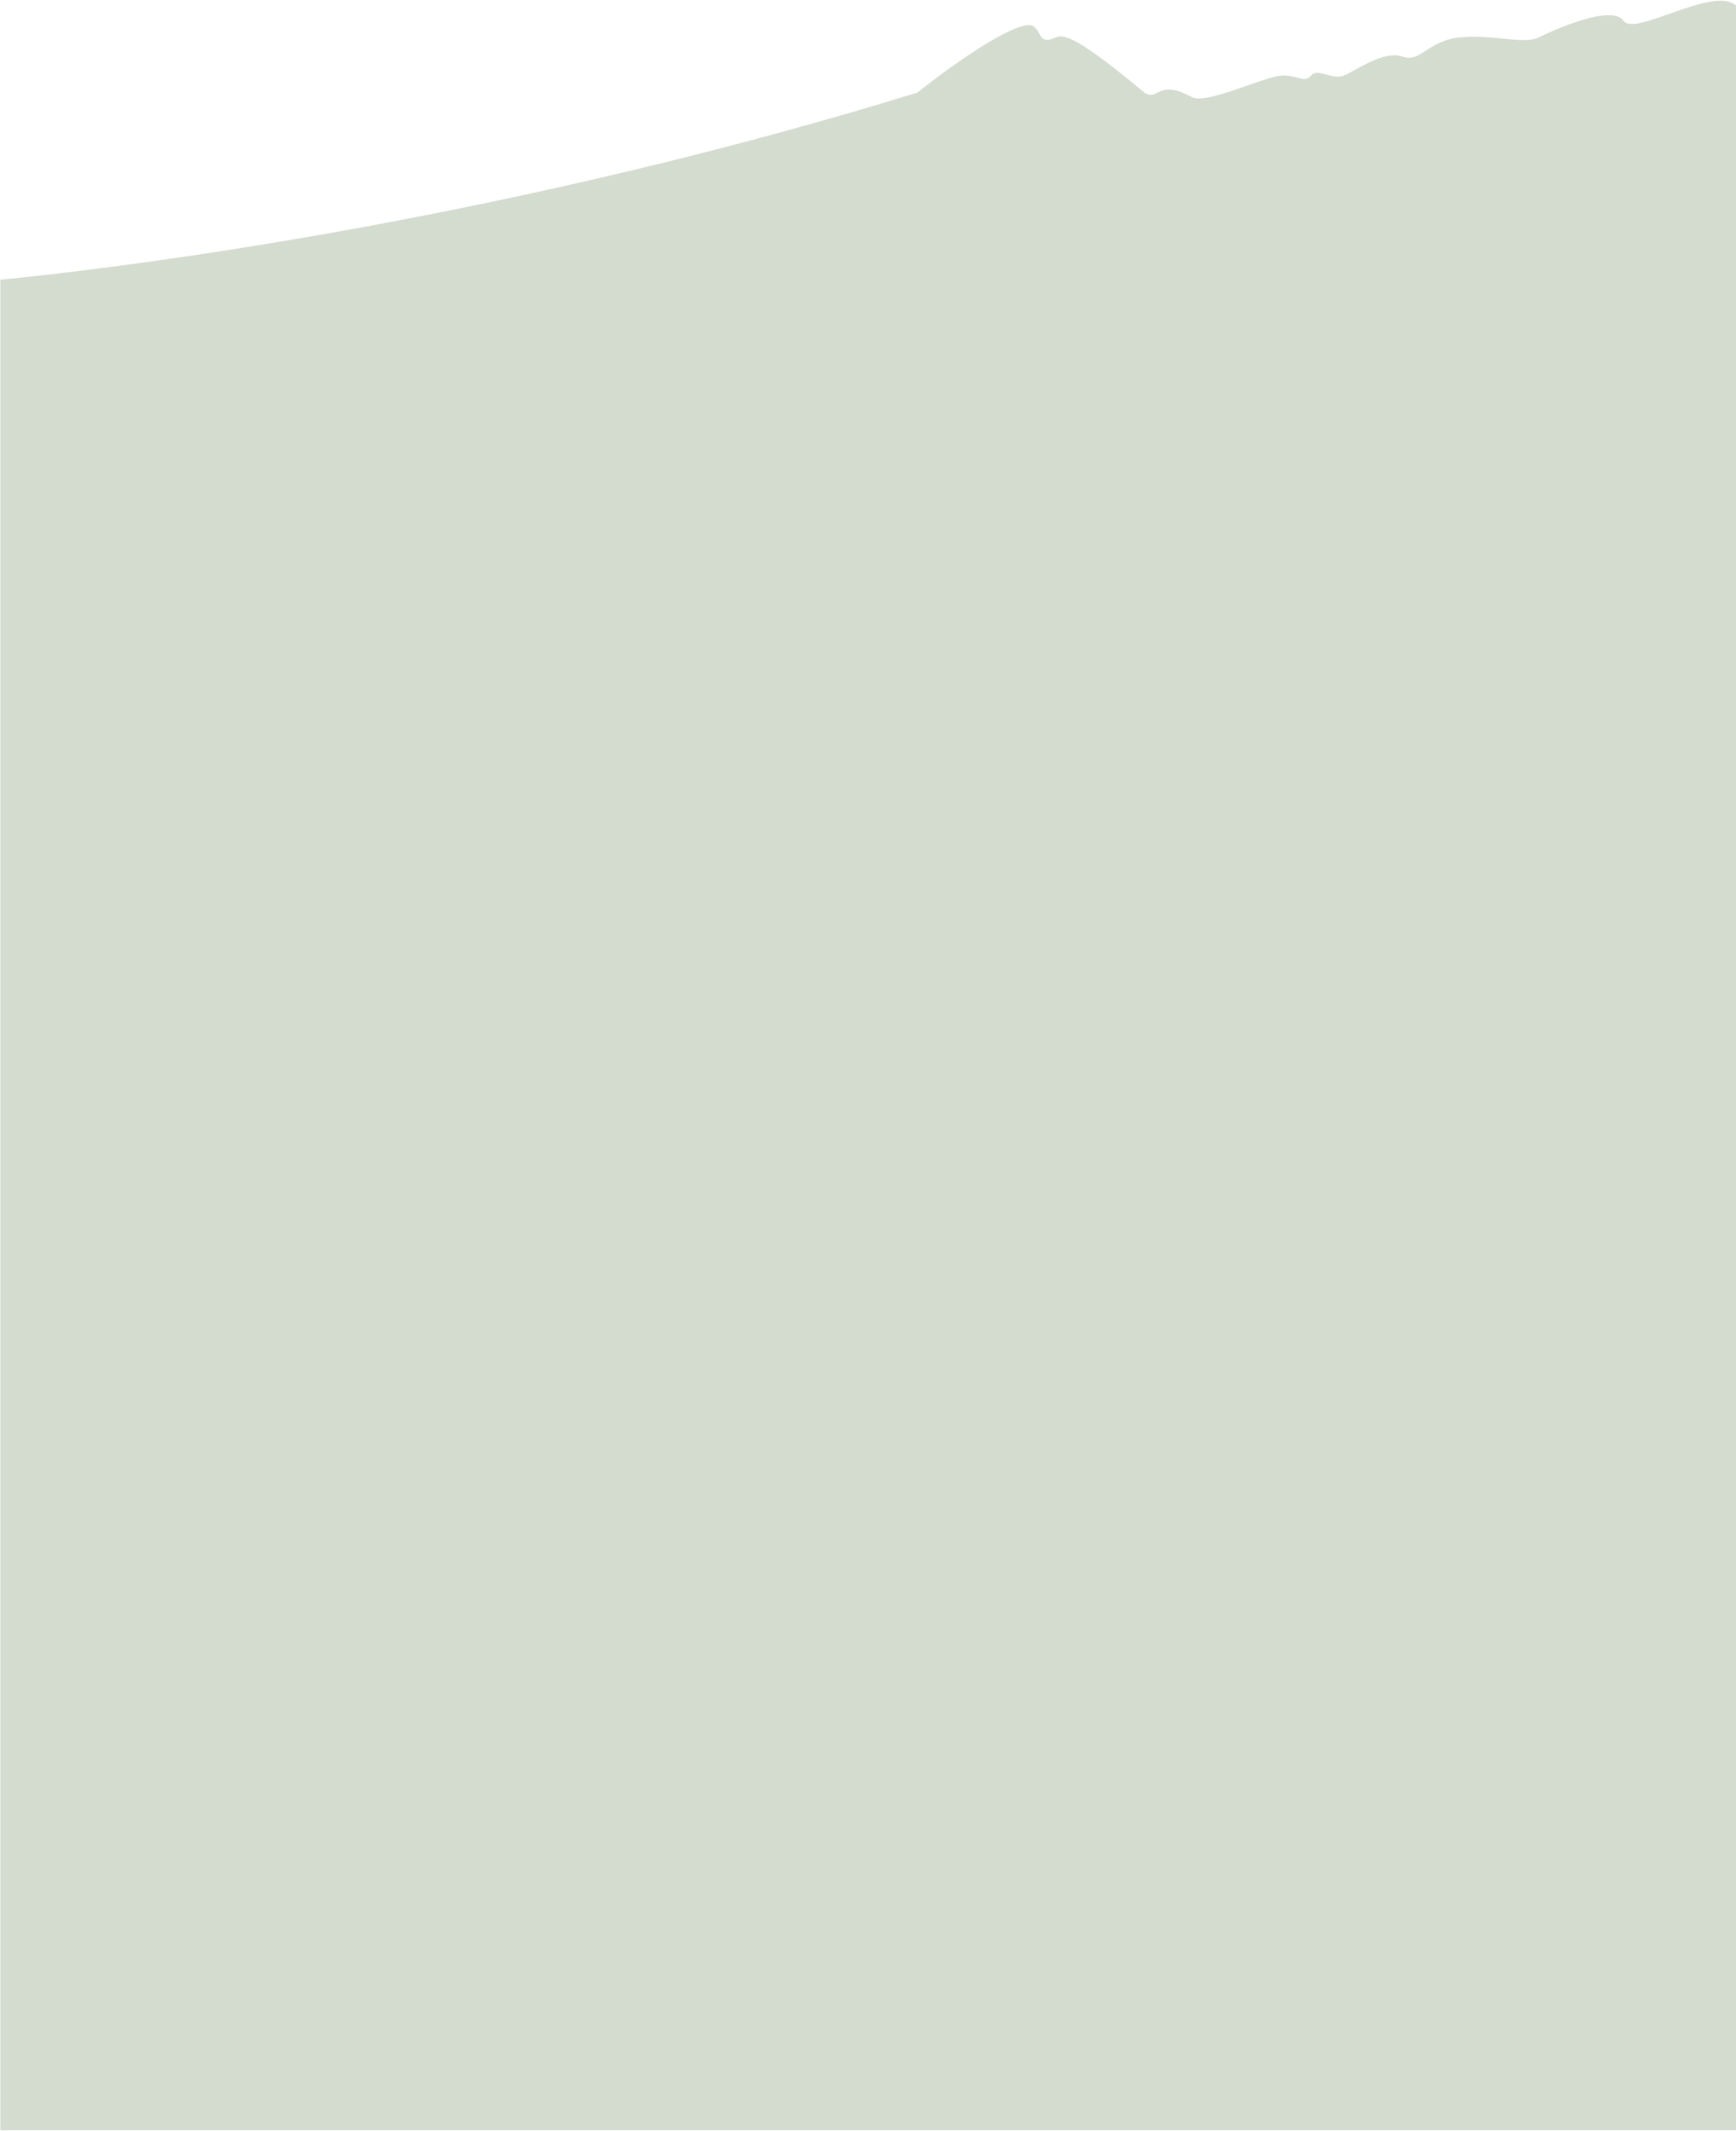 <?xml version="1.0" encoding="UTF-8"?> <svg xmlns="http://www.w3.org/2000/svg" width="1426" height="1750" viewBox="0 0 1426 1750" fill="none"><path d="M1426 1749.34V69.686V4.5C1407 -12 1343 30.5 1333.5 17C1324 3.5 1277.5 24 1264.5 30.5C1251.5 37 1230.5 28.5 1201.5 30.5C1172.5 32.5 1167.5 52 1152 46.5C1136.5 41 1114 58 1104 62C1094 66 1082.5 55.5 1077 62C1071.5 68.5 1067 62 1053.5 62C1040 62 989.5 87 978.5 79.5C950.5 64.5 952 83.5 940 76.038C870 17.575 871.5 30.5 862.5 32.5C853.5 34.5 855 25 848 21C833.2 16.6 778.881 55.858 753.571 76.038C457.881 167.295 167.128 212.963 0.287 229.756V1749.34H1426Z" fill="#D4DBCF"></path></svg> 